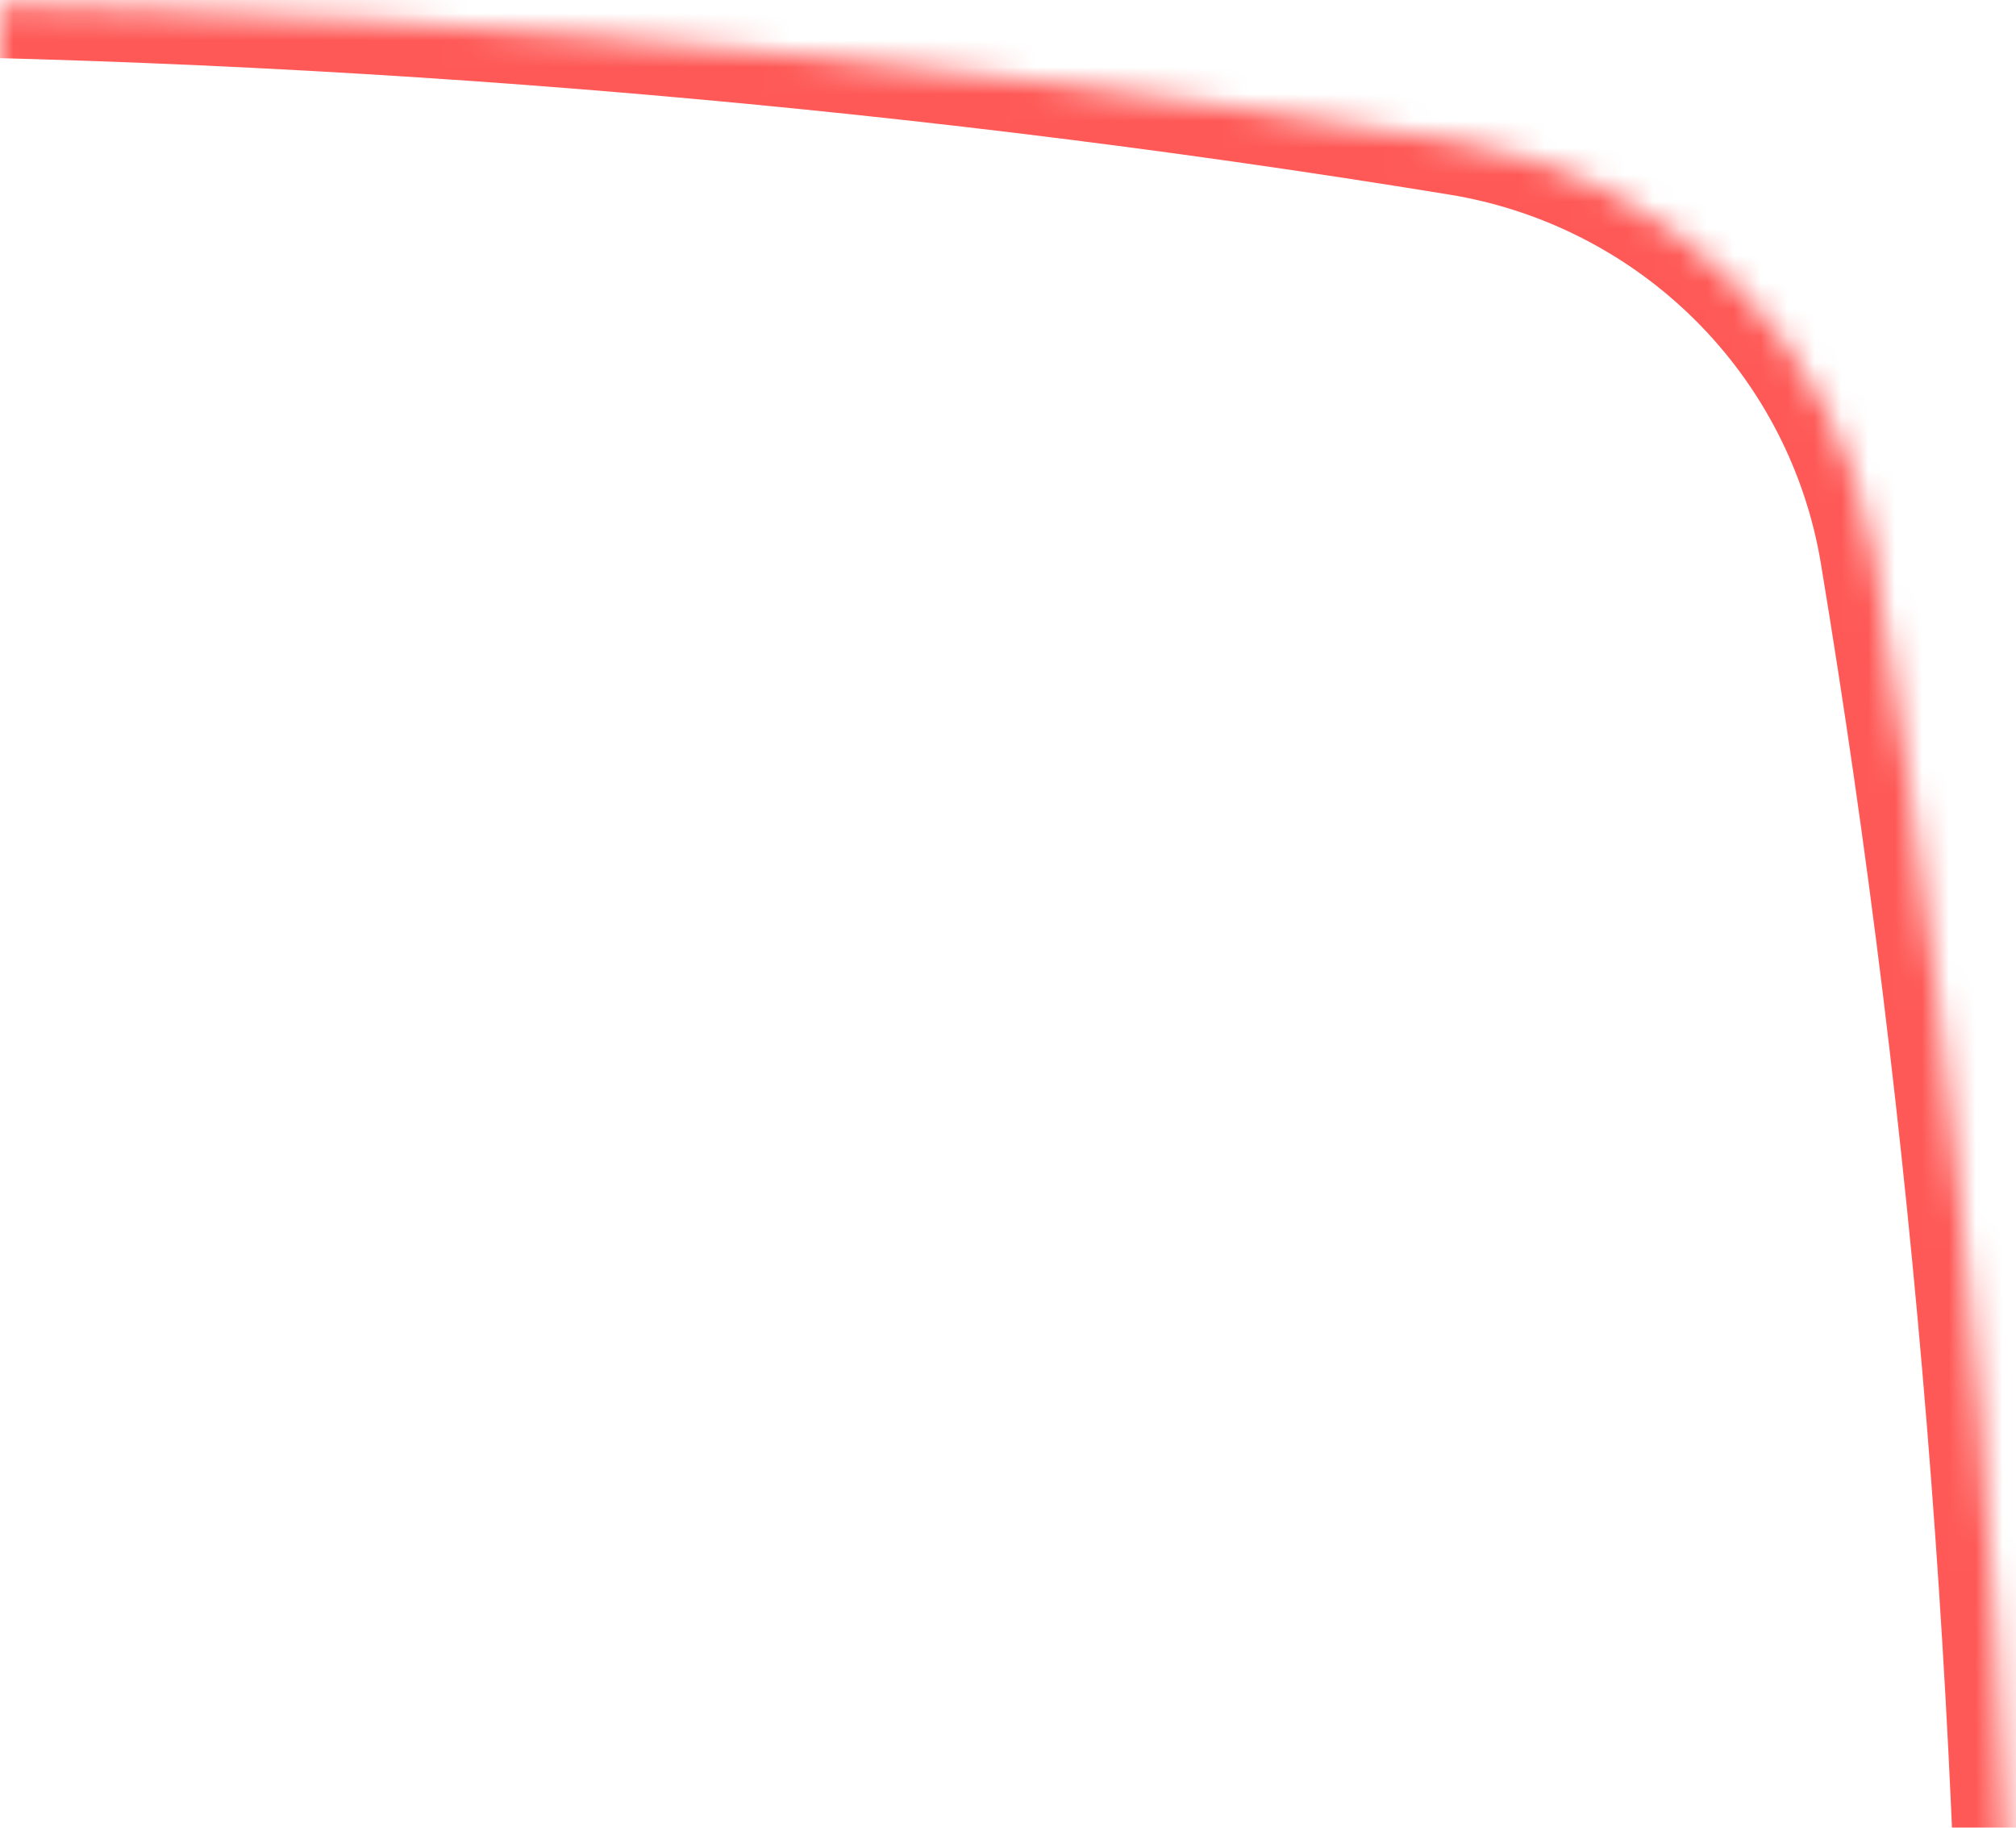 <svg width="75" height="68" viewBox="0 0 75 68" fill="none" xmlns="http://www.w3.org/2000/svg">
<mask id="path-1-inside-1_1926_15438" fill="white">
<path d="M-10.992 0.015C10.933 0.015 32.873 1.775 54.228 5.264C58.107 5.895 61.689 7.721 64.468 10.484C67.247 13.246 69.083 16.807 69.718 20.663C73.23 41.878 75 63.689 75 85.484C75 107.28 73.215 129 69.703 150.337C69.068 154.194 67.232 157.756 64.453 160.521C61.675 163.286 58.094 165.114 54.215 165.749C32.873 169.241 10.933 171 -10.977 171C-32.888 171 -54.753 169.225 -76.199 165.734C-80.082 165.103 -83.667 163.275 -86.449 160.51C-89.231 157.745 -91.069 154.181 -91.704 150.322C-95.224 128.887 -96.995 107.204 -97 85.484C-97 63.811 -95.23 41.878 -91.72 20.663C-91.085 16.807 -89.249 13.246 -86.47 10.484C-83.691 7.721 -80.109 5.895 -76.23 5.264C-54.663 1.765 -32.845 0.004 -10.992 0"/>
</mask>
<path d="M54.228 5.264L53.906 7.238L53.907 7.238L54.228 5.264ZM69.718 20.663L67.745 20.987L67.745 20.989L69.718 20.663ZM69.703 150.337L67.729 150.013L67.729 150.013L69.703 150.337ZM54.215 165.749L54.538 167.723L54.538 167.723L54.215 165.749ZM-76.199 165.734L-75.878 163.76L-75.878 163.76L-76.199 165.734ZM-91.704 150.322L-93.678 150.646L-93.678 150.647L-91.704 150.322ZM-97 85.484H-99V85.485L-97 85.484ZM-91.72 20.663L-89.747 20.989L-89.747 20.987L-91.72 20.663ZM-76.23 5.264L-76.551 3.29L-76.551 3.29L-76.23 5.264ZM-10.992 2.015C10.827 2.015 32.659 3.766 53.906 7.238L54.551 3.29C33.087 -0.217 11.039 -1.985 -10.992 -1.985V2.015ZM53.907 7.238C57.375 7.802 60.576 9.434 63.058 11.902L65.878 9.065C62.802 6.007 58.839 3.988 54.549 3.29L53.907 7.238ZM63.058 11.902C65.54 14.369 67.178 17.547 67.745 20.987L71.692 20.338C70.988 16.066 68.954 12.123 65.878 9.065L63.058 11.902ZM67.745 20.989C71.239 42.095 73 63.796 73 85.484H77C77 63.582 75.222 41.662 71.691 20.336L67.745 20.989ZM73 85.484C73 107.171 71.224 128.782 67.729 150.013L71.676 150.662C75.206 129.218 77 107.389 77 85.484H73ZM67.729 150.013C67.163 153.454 65.524 156.634 63.043 159.103L65.864 161.939C68.939 158.878 70.973 154.935 71.676 150.662L67.729 150.013ZM63.043 159.103C60.561 161.573 57.36 163.208 53.892 163.776L54.538 167.723C58.827 167.021 62.789 164.999 65.864 161.939L63.043 159.103ZM53.892 163.776C32.659 167.249 10.827 169 -10.977 169V173C11.039 173 33.087 171.232 54.538 167.723L53.892 163.776ZM-10.977 169C-32.78 169 -54.538 167.234 -75.878 163.76L-76.52 167.708C-54.968 171.217 -32.996 173 -10.977 173V169ZM-75.878 163.76C-79.35 163.195 -82.554 161.562 -85.039 159.092L-87.859 161.929C-84.78 164.989 -80.813 167.01 -76.52 167.708L-75.878 163.76ZM-85.039 159.092C-87.523 156.622 -89.164 153.441 -89.731 149.997L-93.678 150.647C-92.974 154.922 -90.938 158.868 -87.859 161.929L-85.039 159.092ZM-89.731 149.998C-93.233 128.67 -94.995 107.095 -95 85.484L-99 85.485C-98.995 107.312 -97.215 129.104 -93.678 150.646L-89.731 149.998ZM-95 85.484C-95 63.918 -93.239 42.094 -89.747 20.989L-93.693 20.336C-97.222 41.662 -99 63.704 -99 85.484H-95ZM-89.747 20.987C-89.18 17.547 -87.542 14.369 -85.06 11.902L-87.88 9.065C-90.956 12.123 -92.99 16.066 -93.694 20.338L-89.747 20.987ZM-85.06 11.902C-82.578 9.434 -79.377 7.802 -75.909 7.238L-76.551 3.29C-80.841 3.988 -84.804 6.007 -87.88 9.065L-85.06 11.902ZM-75.91 7.238C-54.448 3.756 -32.738 2.004 -10.992 2L-10.993 -2C-32.953 -1.996 -54.877 -0.227 -76.551 3.29L-75.91 7.238Z" fill="#FE5956" mask="url(#path-1-inside-1_1926_15438)"/>
</svg>
